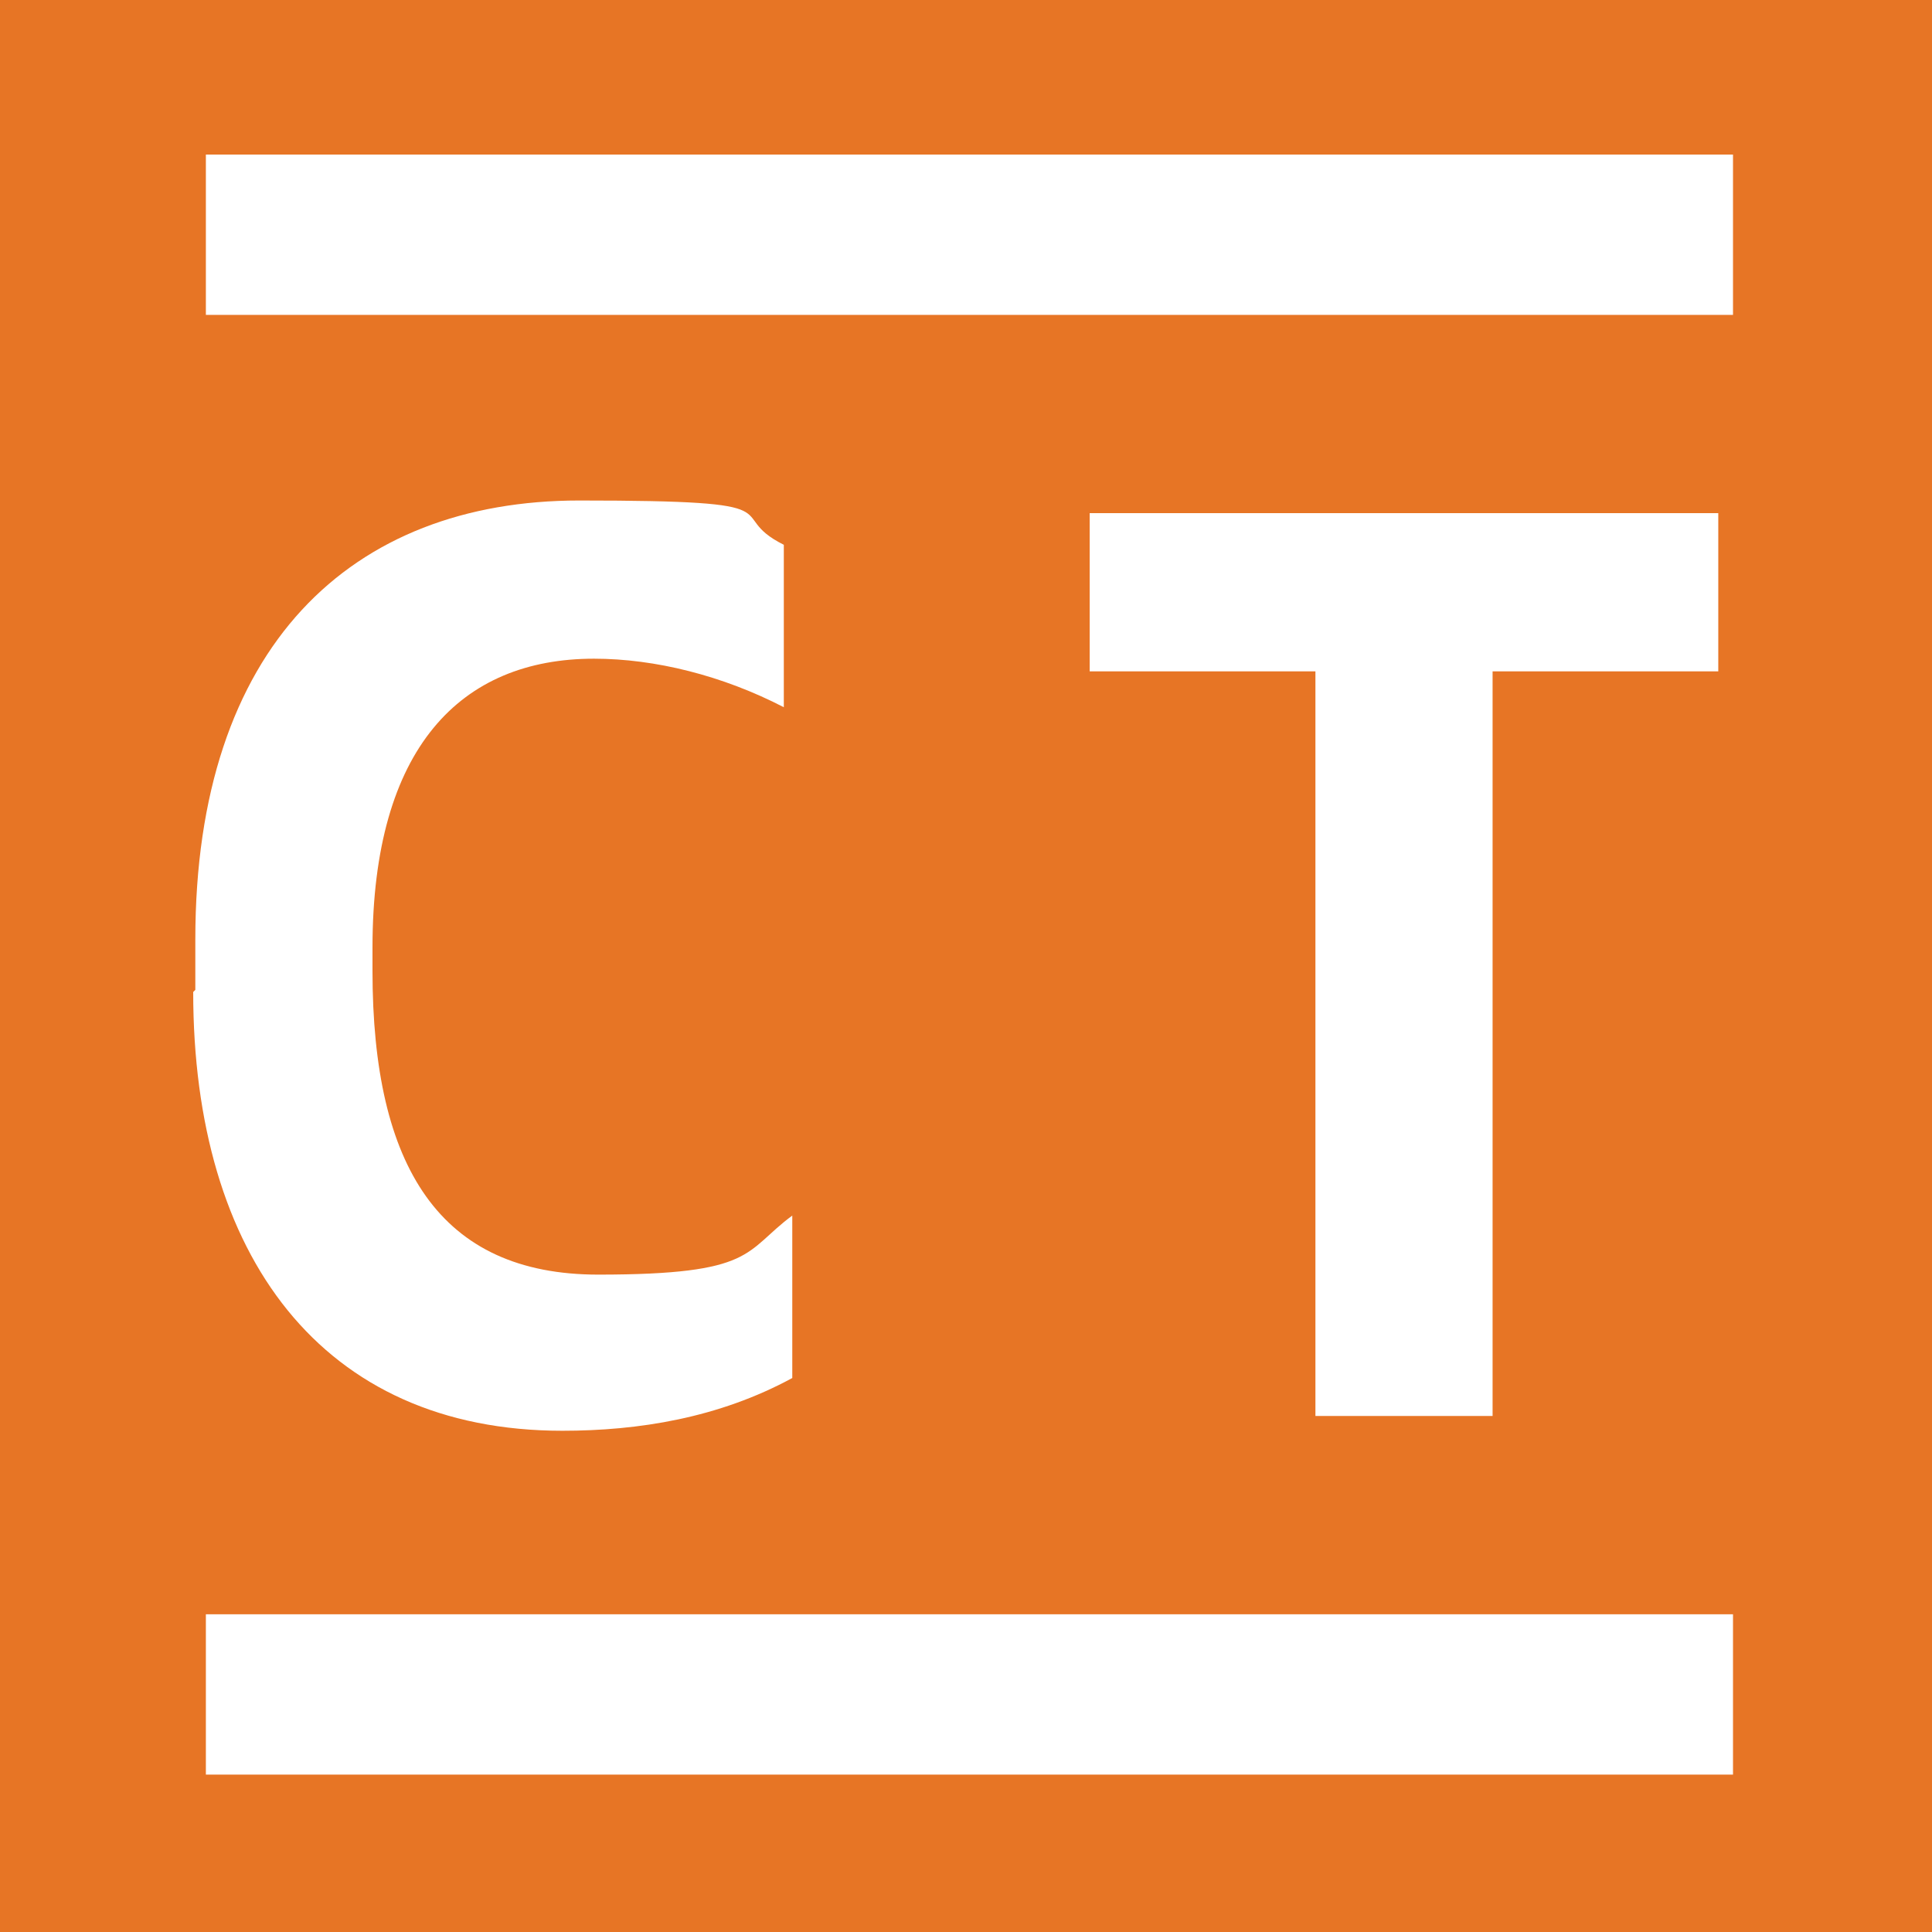 <svg xmlns="http://www.w3.org/2000/svg" fill="none" viewBox="0 0 50 50"><path fill="#E77525" d="M0 0h50v50H0z"/><path fill="#fff" d="M44.852 4H5.328v4.149H44.85V4Zm0 37.777H5.328v4.149H44.85v-4.149ZM5.055 25.618v-1.31c0-7.588 4.04-11.355 9.935-11.355s3.658.328 5.295 1.146v4.204c-1.583-.819-3.33-1.256-4.913-1.256-3.439 0-5.732 2.293-5.732 7.48v.6c0 5.077 1.747 7.86 5.841 7.86s3.767-.6 5.023-1.528v4.204c-1.91 1.037-3.985 1.365-5.95 1.365C8.33 37.028 5 32.497 5 25.673M28.201 13.28v4.095h5.842v19.27h4.585v-19.27h5.841V13.28z"/></svg>
